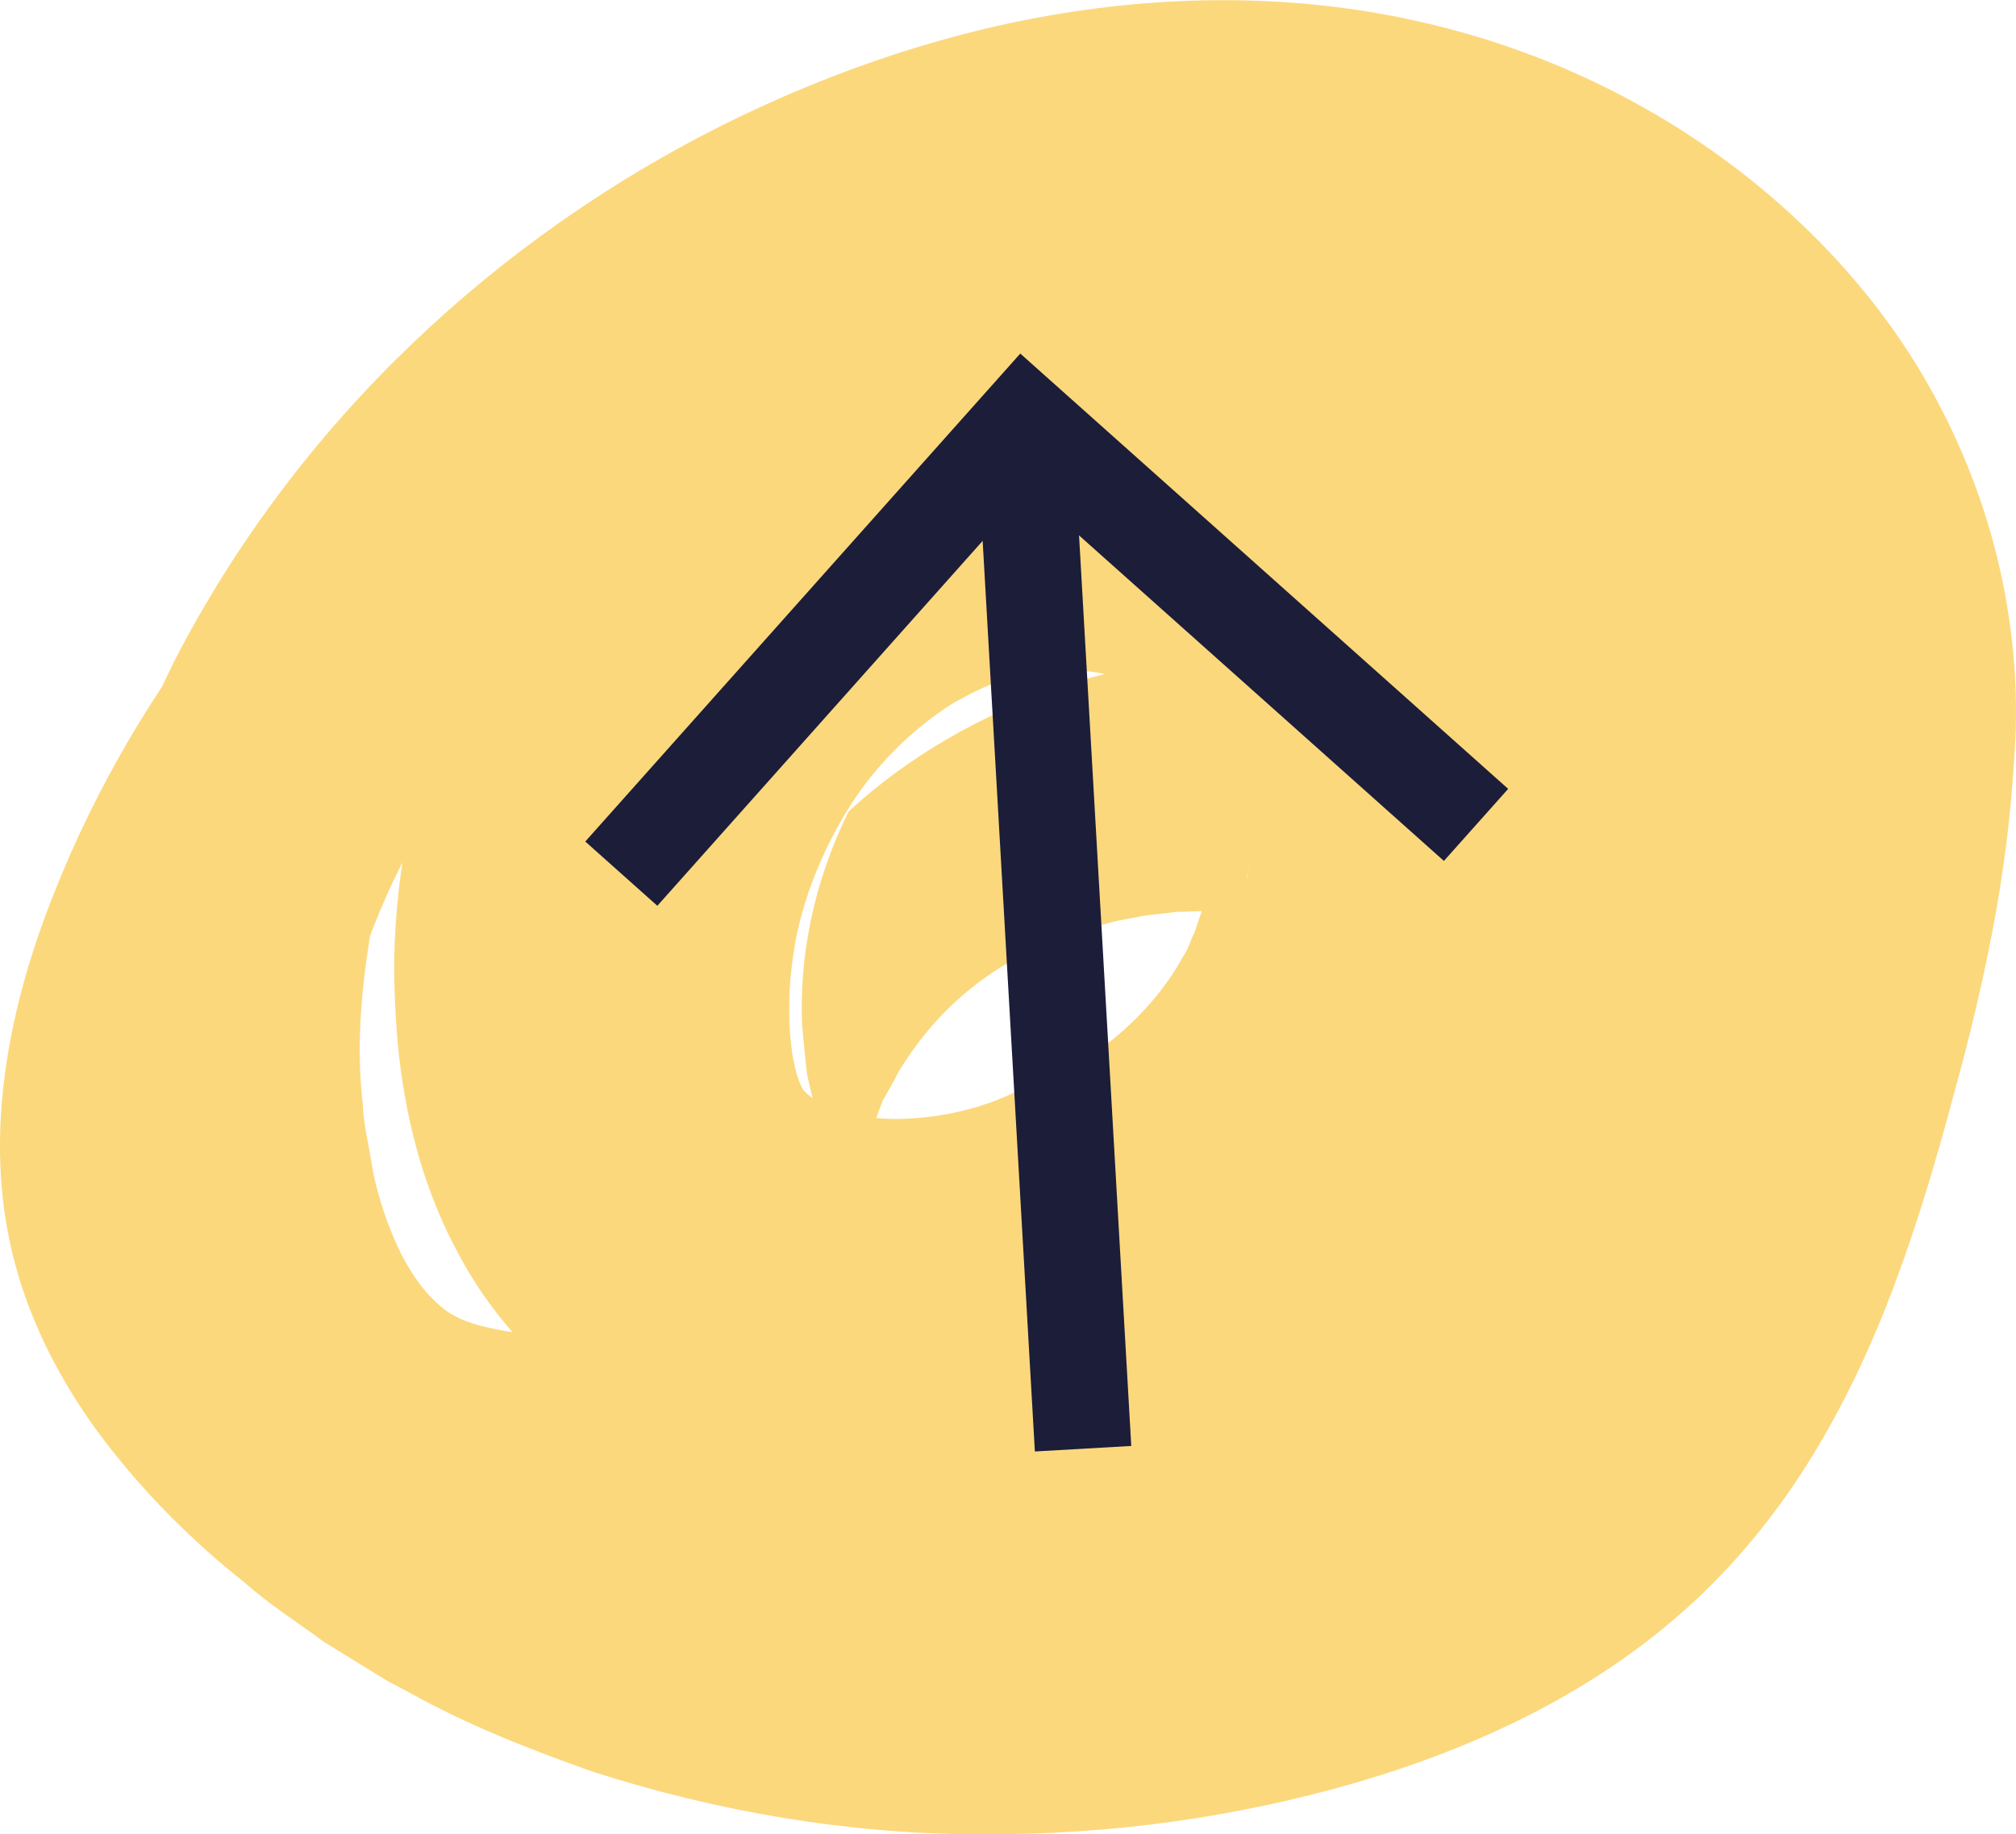 <?xml version="1.0" encoding="UTF-8"?><svg xmlns="http://www.w3.org/2000/svg" width="83.52" height="75.98" viewBox="0 0 83.52 75.98"><defs><style>.cls-1{fill:none;stroke:#1b1d39;stroke-miterlimit:10;stroke-width:4px;}.cls-2{isolation:isolate;}.cls-3{fill:#fcd87d;}.cls-4{mix-blend-mode:darken;}</style></defs><g class="cls-2"><g id="Calque_2"><g id="Calque_1-2"><g><g class="cls-4"><path class="cls-3" d="M39.39,7.19c-6.85,1.77-13.16,5.17-18.44,9.67-5.26,4.52-9.46,10.18-12.19,16.36-1.35,3.08-2.37,6.37-2.8,9.5-.42,3.14-.15,6.09,.99,8.47,2.3,4.89,8.16,8.9,13.93,11.27,5.9,2.39,12.42,3.25,18.75,2.71,3.17-.27,6.29-.88,9.28-1.83,2.98-.96,5.88-2.22,8.14-3.74,1.13-.76,2.12-1.59,2.93-2.46,.81-.87,1.43-1.77,2.02-2.84,1.15-2.14,1.98-4.87,2.59-7.99,.31-1.55,.58-3.23,.83-4.92,.24-1.67,.43-3.28,.53-4.81,.21-3.06,.05-5.8-.57-7.92-.2-2.13-.73-3.79-1.92-5.58-1.16-1.76-2.97-3.37-5.08-4.59-2.14-1.25-4.47-2.02-7.15-2.36-2.65-.35-5.5-.22-8.38,.33-2.87,.54-5.8,1.47-8.57,2.77-2.75,1.25-5.4,2.87-7.84,4.78-4.88,3.83-8.91,8.91-11.11,14.76-.38,2.35-.57,4.69-.3,6.96,.02,.57,.12,1.13,.23,1.68,.11,.55,.17,1.12,.31,1.64,.26,1.04,.62,2.02,1.04,2.87,.43,.84,.93,1.54,1.44,2.01,.52,.5,.99,.71,1.53,.89,.57,.18,1.36,.34,2.4,.46,1.01,.12,2.34,.23,3.54,.31,4.86,.32,9.57,.08,13.42-1.09,1.91-.59,3.57-1.4,4.92-2.38,1.35-.98,2.42-2.1,3.46-3.57,1.51-1.6,2.94-3.73,4.19-6.09,1.22-2.29,1.94-4.41,2.09-6,.04-.39,.08-.81,.02-1.09-.04-.29-.02-.59-.13-.89-.08-.6-.42-1.22-.74-1.87-.8-1.27-2.09-2.58-3.69-3.48-1.6-.88-3.4-1.38-4.96-1.39-.19,.02-.38,.03-.57,.03h-.28s-.26,.06-.26,.06c-.18,.03-.35,.06-.53,.08-.19,.04-.39,.12-.59,.17-.81,.2-1.59,.61-2.37,1.04-1.53,.96-3.01,2.34-4.16,4.07-1.13,1.74-1.98,3.74-2.38,5.76-.15,.91-.27,1.82-.26,2.7-.02,.86,.07,1.85,.21,2.44,.13,.64,.31,.95,.36,1.04,.06,.07,.15,.19,.44,.39,.57,.39,2,.86,3.54,.83,1.5-.03,3.21-.34,4.78-1.1,1.47-.49,2.91-1.27,4.14-2.25,1.21-1,2.19-2.17,2.87-3.42,.21-.31,.28-.64,.45-.96l.33-.97c.08-.24,.13-.47,.16-.63,.02-.08,.03-.14,.05-.18,.01-.02,.02-.03,.03-.03-.06,.01,.19-.05,.28-.06,.12-.02,.24-.05,.36-.09,.94-.24,1.67-.61,2.01-.85,.16-.1,.27-.21,.28-.22h0s0,0,0,0l.05-.06-.02,.02-.07,.08c-.09,.12-.2,.28-.32,.48-.25,.41-.53,.96-.86,1.78-.13,.31-.08,.21-.09,.22,0,0,0-.01-.02-.02-.02-.02-.06-.04-.1-.06-.05-.02-.11-.05-.19-.08l-.06-.02c-.09,.41,.8-3.65,.41-1.89l-.02,.08-.04,.16-.08,.31c-.1,.42-.2,.84-.27,1.26v.08h-.02s0,0,0,0h0s0-.03,0-.03c.03-.02-.1-.02-.16-.04-.15-.02-.28-.06-.46-.08l-.6-.03c-.4-.03-.88,.03-1.32,.02-.46,.07-.93,.1-1.4,.17-.46,.1-.94,.16-1.4,.29-1.84,.46-3.61,1.19-5.07,2.22-1.47,1.03-2.66,2.33-3.63,3.91-.21,.41-.44,.82-.68,1.23l-.51,1.37c-.08,.23-.19,.45-.26,.7l-.16,.76-.35,1.52-.75-1.7-.37-.91c-.11-.3-.18-.6-.26-.91-.16-.62-.34-1.27-.48-1.95-.07-.64-.14-1.32-.2-2.03-.12-2.77,.46-5.87,1.93-8.83,2.5-2.3,5.49-3.99,8.66-5.09l1.2-.4c.41-.12,.82-.21,1.23-.32,.81-.23,1.67-.35,2.52-.5,.88-.1,1.72-.22,2.69-.2h.71c.26,.01,.54,.05,.81,.07,.27,.03,.56,.06,.8,.1l.71,.14c.96,.22,2.07,.58,3.2,1.28,1.14,.72,2.13,1.77,2.78,2.89,1.3,2.27,1.55,4.49,1.52,6.48,0,.5-.05,1-.09,1.49l-.21,1.38c-.11,.93-.42,1.81-.64,2.72-.6,1.75-1.32,3.49-2.3,5.04-3.85,6.3-10.25,10.73-17.7,12.25-3.76,.72-7.73,.66-11.74-.59-2-.63-4.03-1.64-5.88-3.09-1.85-1.42-3.51-3.47-4.57-5.58,0,0-.16-.28-.41-.82-.25-.54-.59-1.35-.92-2.36-.32-1.01-.63-2.24-.84-3.6-.22-1.34-.33-2.88-.36-4.6-.01-3.42,.6-7.47,2.24-11.66,.4-1.05,.91-2.09,1.43-3.15,.58-1.03,1.15-2.11,1.88-3.12,1.38-2.07,3.11-4.07,5.18-5.87,2.04-1.82,4.49-3.42,7.23-4.61,1.35-.64,2.81-1.06,4.29-1.49,.78-.16,1.57-.32,2.36-.45,.79-.15,1.58-.16,2.37-.22,6.37-.34,12.37,1.68,17.24,4.99,2.42,1.7,4.6,3.75,6.4,6.1,1.76,2.4,3.16,5.09,4,7.93,.21,.71,.34,1.44,.49,2.16,.07,.36,.14,.72,.2,1.07,.05,.36,.07,.72,.1,1.08,.05,.72,.09,1.43,.12,2.13,0,.67-.03,1.33-.09,1.97-.23,2.55-.82,4.78-1.53,6.67-.7,1.9-1.7,4.13-3.01,6.48-1.3,2.31-2.87,4.91-5.15,7.73-1.15,1.4-2.46,2.85-4.02,4.26-1.56,1.4-3.39,2.78-5.43,3.93-2.03,1.14-4.24,2.11-6.53,2.81-2.29,.69-4.65,1.15-7.02,1.42-4.75,.52-9.49,.27-14.14-.37-1.16-.17-2.32-.35-3.47-.56-1.12-.2-2.39-.43-3.87-.84-1.47-.41-3.17-1-4.94-2.01-1.79-1.02-3.47-2.46-4.74-4-2.58-3.13-3.79-6.47-4.51-9.56-.36-1.56-.55-3.09-.64-4.54-.05-.74-.14-1.48-.13-2.22l.04-2.22c0-.74,.08-1.47,.16-2.21l.26-2.2,.43-2.15,.23-1.07,.3-1.05,.62-2.09c.23-.68,.5-1.34,.76-2.02,.49-1.36,1.14-2.62,1.75-3.9C12.35,17.39,20.71,9.78,30.02,5.14c4.6-2.28,9.5-3.92,14.52-4.67,5.03-.75,10.1-.61,14.92,.58,9.53,2.33,16.72,8.38,20.38,14.81,1.85,3.23,2.78,6.32,3.23,8.77,.45,2.47,.47,4.34,.44,5.62-.06,1.28-.17,3.22-.51,5.58-.33,2.36-.9,5.13-1.68,8.11-.79,2.93-1.66,6.3-3.2,10.23-.78,1.96-1.75,4.03-3.03,6.13-1.28,2.09-2.93,4.22-4.95,6.08-4.03,3.72-8.98,6-13.92,7.45-4.95,1.44-10.25,2.19-15.63,2.15-5.38,0-10.84-.92-16.06-2.6-2.59-.92-5.16-1.92-7.57-3.27l-.91-.48-.88-.54-1.75-1.08c-1.11-.82-2.27-1.55-3.29-2.46-2.14-1.69-4.09-3.64-5.78-5.84-1.68-2.2-3.04-4.73-3.75-7.45-.72-2.73-.73-5.48-.36-8.04,.37-2.56,1.1-4.96,1.99-7.2,3.56-9,9.55-15.77,15.34-20.29,5.85-4.53,11.52-6.86,15.49-8.09,2.01-.58,3.59-.97,4.68-1.14,1.09-.2,1.66-.31,1.66-.31Z"/></g><g><line class="cls-1" x1="44.87" y1="60.01" x2="42.43" y2="17.47"/><polyline class="cls-1" points="25.74 36.19 42.43 17.47 61.15 34.17"/></g></g></g></g></g></svg>